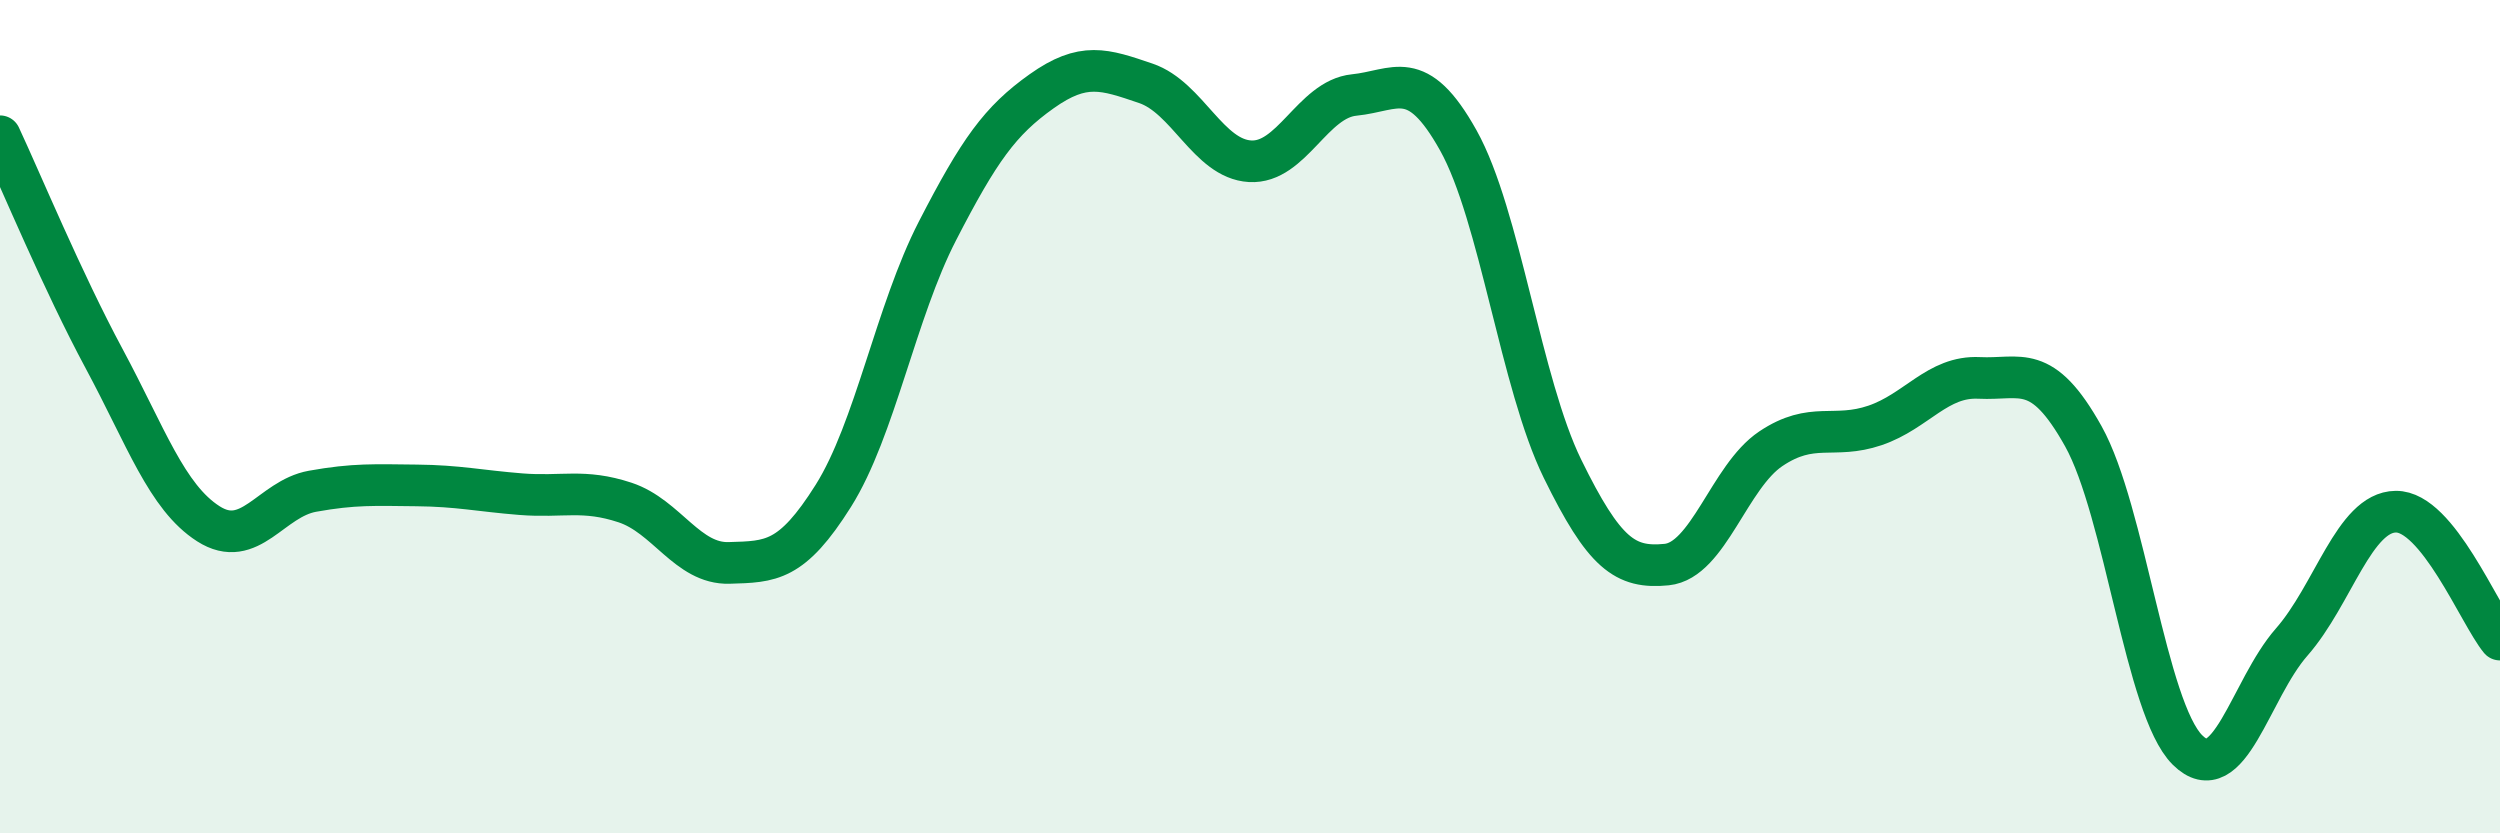 
    <svg width="60" height="20" viewBox="0 0 60 20" xmlns="http://www.w3.org/2000/svg">
      <path
        d="M 0,3.27 C 0.5,4.34 1.5,6.75 2.5,8.61 C 3.5,10.47 4,11.93 5,12.57 C 6,13.21 6.5,11.97 7.5,11.79 C 8.5,11.61 9,11.64 10,11.65 C 11,11.66 11.5,11.78 12.5,11.86 C 13.5,11.94 14,11.73 15,12.06 C 16,12.39 16.5,13.54 17.5,13.51 C 18.5,13.48 19,13.49 20,11.9 C 21,10.31 21.5,7.48 22.5,5.54 C 23.5,3.6 24,2.9 25,2.19 C 26,1.48 26.5,1.66 27.5,2 C 28.5,2.34 29,3.81 30,3.87 C 31,3.93 31.5,2.38 32.5,2.28 C 33.5,2.18 34,1.58 35,3.37 C 36,5.16 36.5,9.21 37.5,11.25 C 38.5,13.29 39,13.65 40,13.55 C 41,13.45 41.5,11.44 42.5,10.77 C 43.5,10.1 44,10.55 45,10.21 C 46,9.87 46.5,9.02 47.5,9.07 C 48.5,9.12 49,8.68 50,10.47 C 51,12.26 51.5,17.01 52.5,18 C 53.5,18.99 54,16.55 55,15.41 C 56,14.27 56.5,12.29 57.5,12.28 C 58.5,12.27 59.5,14.74 60,15.35L60 20L0 20Z"
        fill="#008740"
        opacity="0.1"
        stroke-linecap="round"
        stroke-linejoin="round"
      />
      <path
        d="M 0,3.27 C 0.5,4.34 1.5,6.75 2.5,8.61 C 3.5,10.47 4,11.93 5,12.57 C 6,13.21 6.5,11.97 7.5,11.79 C 8.5,11.61 9,11.64 10,11.65 C 11,11.66 11.5,11.78 12.5,11.86 C 13.5,11.94 14,11.73 15,12.06 C 16,12.39 16.5,13.54 17.5,13.51 C 18.5,13.48 19,13.49 20,11.9 C 21,10.31 21.5,7.48 22.5,5.54 C 23.5,3.6 24,2.9 25,2.19 C 26,1.48 26.5,1.66 27.5,2 C 28.5,2.34 29,3.81 30,3.87 C 31,3.93 31.5,2.38 32.5,2.28 C 33.5,2.18 34,1.58 35,3.37 C 36,5.16 36.5,9.21 37.5,11.25 C 38.5,13.29 39,13.65 40,13.55 C 41,13.45 41.5,11.44 42.5,10.77 C 43.5,10.1 44,10.55 45,10.21 C 46,9.87 46.5,9.02 47.5,9.07 C 48.5,9.12 49,8.68 50,10.47 C 51,12.26 51.5,17.01 52.5,18 C 53.5,18.99 54,16.55 55,15.41 C 56,14.27 56.5,12.29 57.5,12.28 C 58.5,12.27 59.5,14.74 60,15.35"
        stroke="#008740"
        stroke-width="1"
        fill="none"
        stroke-linecap="round"
        stroke-linejoin="round"
      />
    </svg>
  